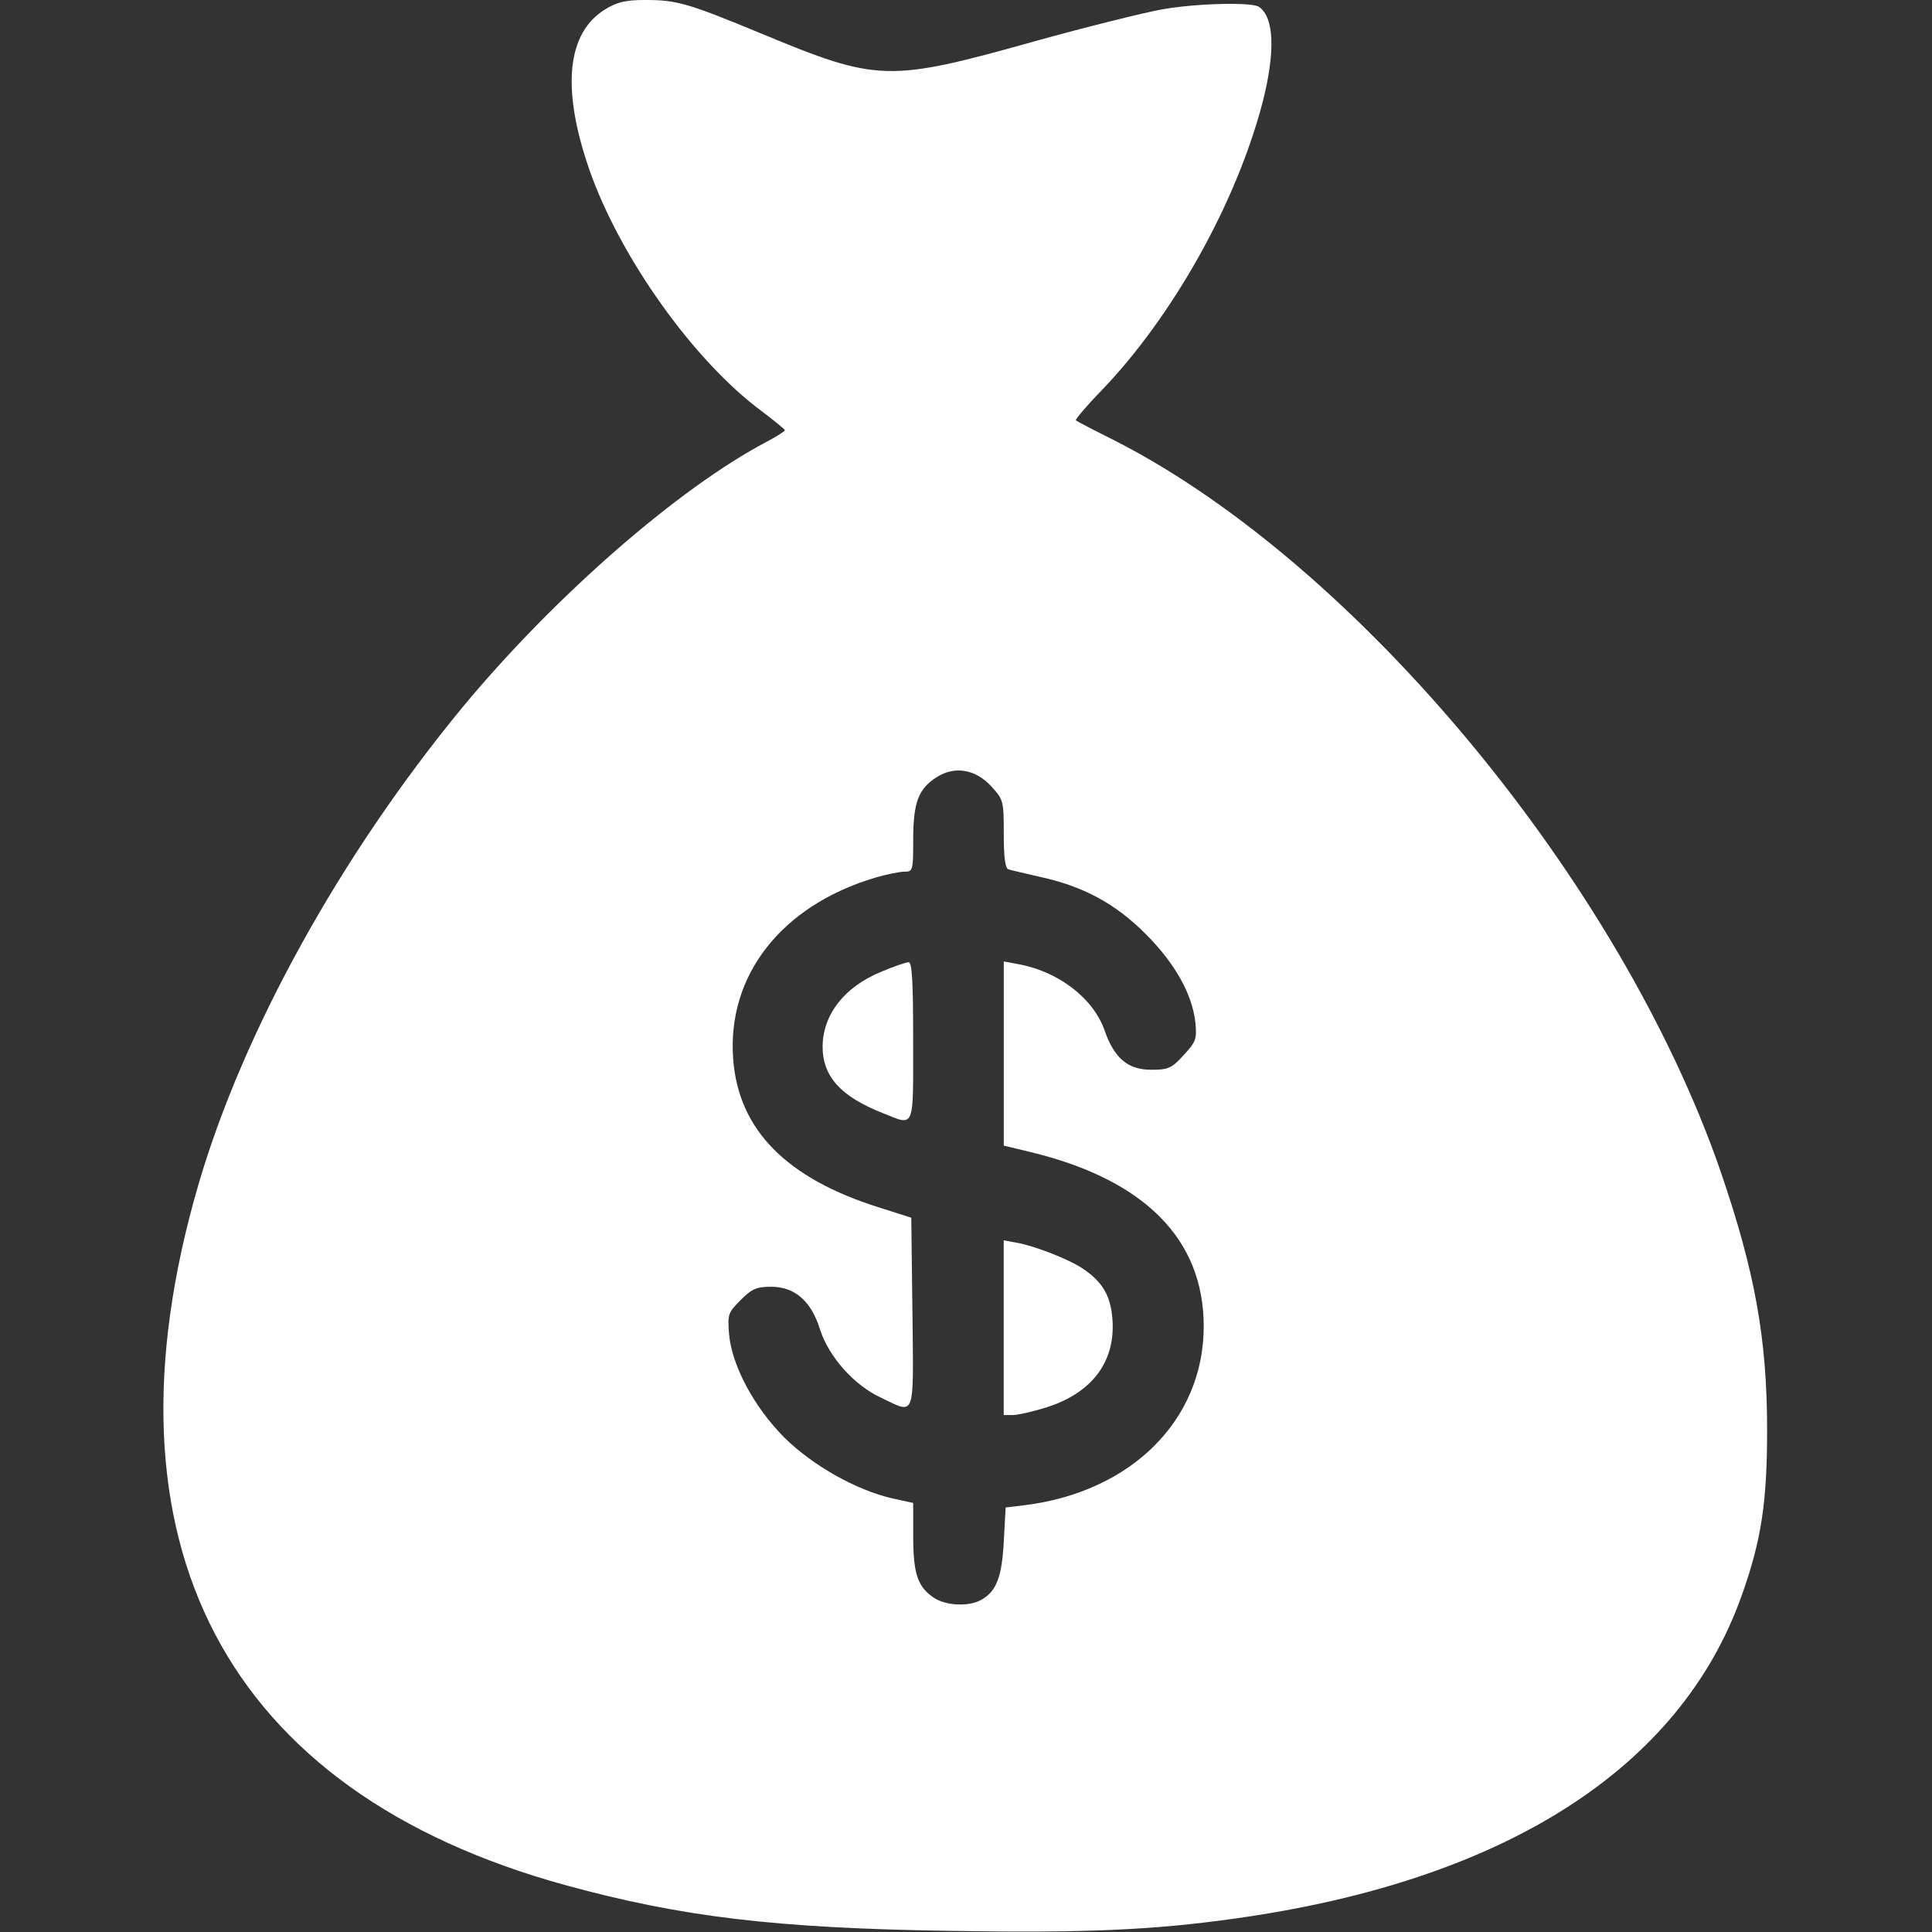 <svg width="40" height="40" viewBox="0 0 40 40" fill="none" xmlns="http://www.w3.org/2000/svg">
<rect x="0" y="0" width="40" height="40" fill="#333333" stroke="none"/>
<path d="M12.539 0.188C11.735 0.672 11.617 1.828 12.203 3.516C12.836 5.328 14.367 7.477 15.774 8.516C16.032 8.711 16.242 8.883 16.25 8.906C16.25 8.93 16.086 9.031 15.883 9.141C14.039 10.109 11.469 12.359 9.578 14.641C7.047 17.711 5.024 21.375 4.102 24.547C1.953 31.945 4.657 37.094 11.711 39.031C14.11 39.688 16.055 39.922 19.688 39.977C22.453 40.023 23.875 39.961 25.586 39.719C31.149 38.938 34.782 36.617 36.055 33.047C36.469 31.891 36.586 31.102 36.586 29.609C36.586 27.719 36.336 26.336 35.625 24.258C33.555 18.266 28.11 11.695 23.102 9.133C22.664 8.914 22.289 8.719 22.274 8.703C22.258 8.688 22.485 8.414 22.789 8.102C24.274 6.563 25.594 4.211 26.141 2.117C26.407 1.078 26.383 0.352 26.063 0.141C25.914 0.039 24.742 0.07 24.055 0.195C23.696 0.258 22.5 0.555 21.407 0.859C18.391 1.703 18.172 1.695 15.782 0.703C14.235 0.063 14.016 2.67029e-05 13.36 2.67029e-05C12.961 2.67029e-05 12.782 0.039 12.539 0.188ZM20.524 16.281C20.774 16.555 20.782 16.578 20.782 17.266C20.782 17.766 20.813 17.984 20.883 18C20.93 18.016 21.235 18.086 21.539 18.156C22.43 18.352 23.086 18.703 23.719 19.336C24.328 19.945 24.688 20.586 24.75 21.18C24.782 21.516 24.758 21.57 24.508 21.844C24.258 22.117 24.196 22.148 23.836 22.148C23.352 22.148 23.071 21.914 22.867 21.328C22.633 20.664 21.907 20.109 21.078 19.961L20.782 19.906V21.812V23.719L21.336 23.852C23.696 24.422 24.922 25.656 24.922 27.461C24.922 29.398 23.422 30.891 21.211 31.164L20.821 31.211L20.782 31.922C20.742 32.664 20.625 32.961 20.297 33.133C20.047 33.266 19.586 33.242 19.344 33.086C19 32.859 18.907 32.586 18.907 31.812V31.117L18.477 31.023C17.727 30.852 16.828 30.344 16.242 29.766C15.61 29.133 15.149 28.266 15.094 27.617C15.063 27.211 15.071 27.18 15.336 26.914C15.571 26.68 15.664 26.641 15.969 26.641C16.453 26.641 16.797 26.938 16.977 27.523C17.157 28.086 17.68 28.68 18.242 28.938C18.961 29.281 18.914 29.406 18.891 27.172L18.867 25.211L18.203 25C16.282 24.398 15.289 23.391 15.18 21.93C15.047 20.195 16.18 18.75 18.117 18.172C18.352 18.102 18.625 18.047 18.727 18.047C18.899 18.047 18.907 18.023 18.907 17.383C18.907 16.609 19.016 16.328 19.399 16.086C19.774 15.852 20.203 15.93 20.524 16.281Z" fill="white"/>
<path d="M18.25 20.117C17.484 20.43 17.039 21 17.031 21.664C17.031 22.289 17.406 22.703 18.281 23.047C18.945 23.312 18.906 23.406 18.906 21.562C18.906 20.305 18.883 19.922 18.812 19.922C18.758 19.922 18.508 20.008 18.25 20.117Z" fill="white"/>
<path d="M20.781 27.492V29.297H20.969C21.07 29.297 21.383 29.227 21.656 29.141C22.609 28.844 23.102 28.188 23.031 27.305C22.992 26.82 22.828 26.547 22.43 26.273C22.133 26.07 21.406 25.789 21.039 25.727L20.781 25.68V27.492Z" fill="white"/>
</svg>
